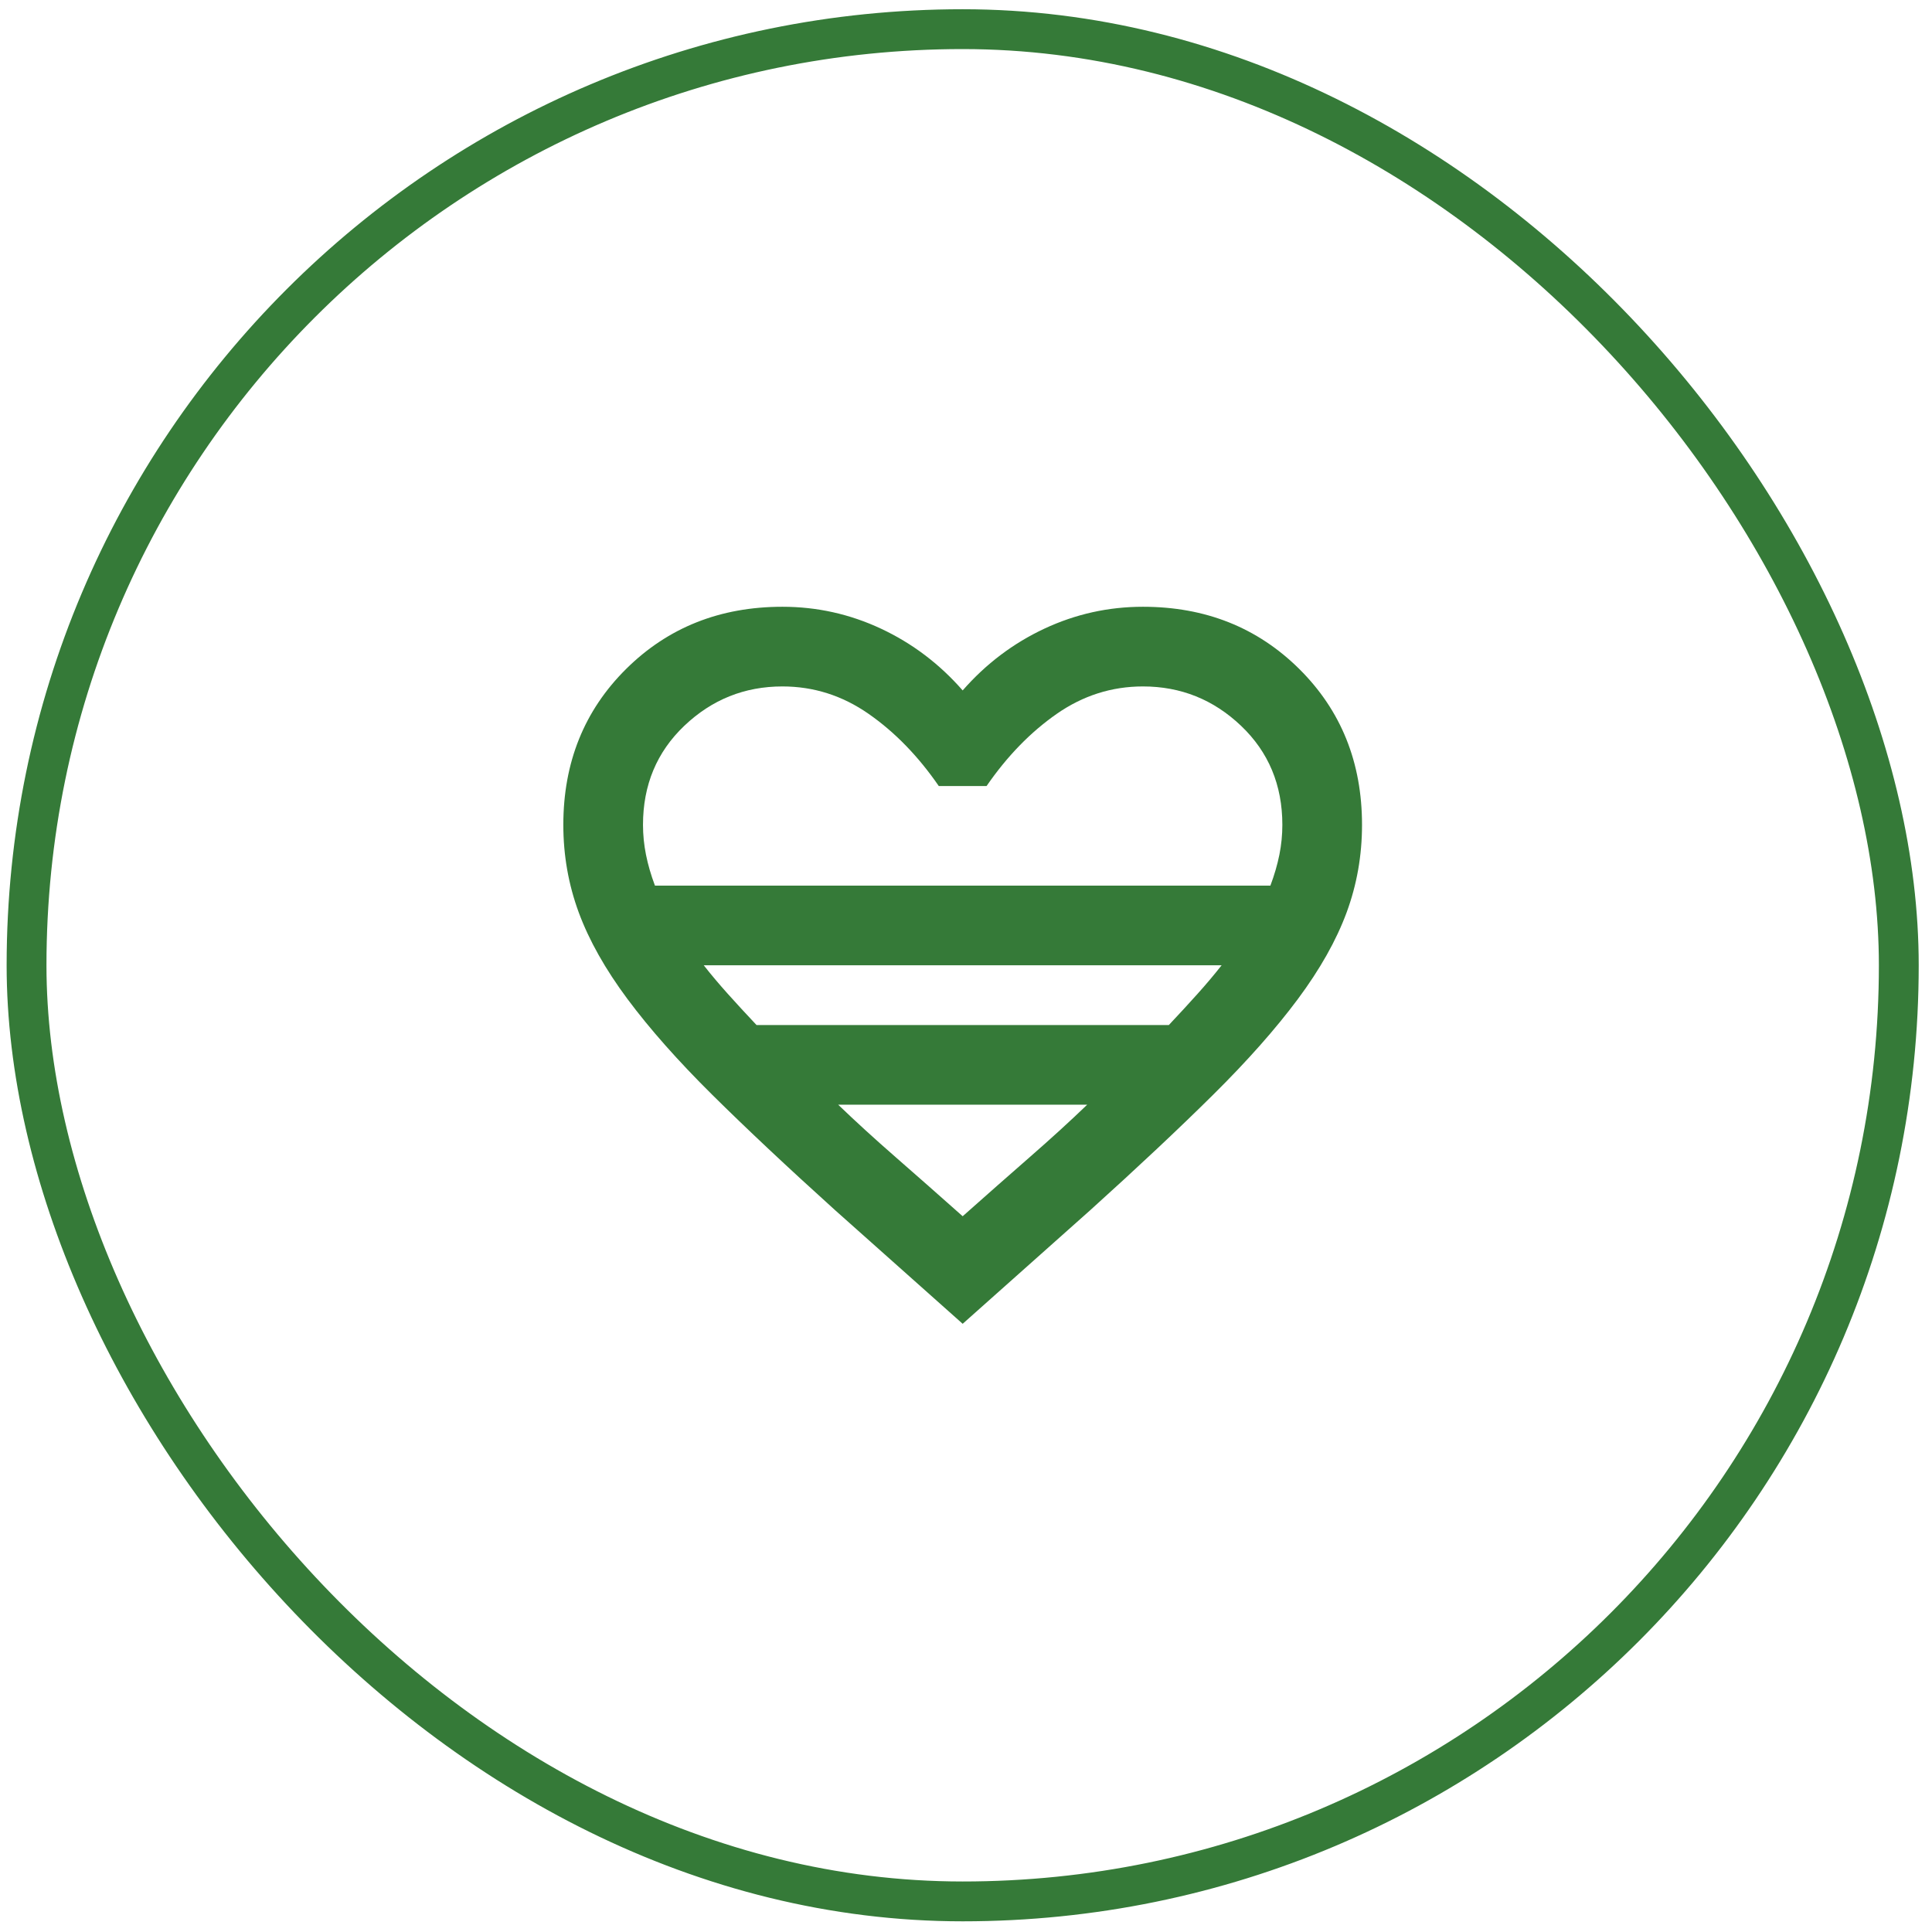 <?xml version="1.0" encoding="UTF-8"?> <svg xmlns="http://www.w3.org/2000/svg" width="97" height="97" viewBox="0 0 97 97" fill="none"><rect x="1.333" y="1.464" width="94" height="94" rx="47" stroke="#357A38" stroke-width="2"></rect><mask id="mask0_792_1657" style="mask-type:alpha" maskUnits="userSpaceOnUse" x="24" y="24" width="49" height="49"><rect x="24.333" y="24.464" width="48" height="48" fill="#D9D9D9"></rect></mask><g mask="url(#mask0_792_1657)"><path d="M48.333 66.464L41.933 60.764C39.533 58.598 37.475 56.664 35.758 54.964C34.042 53.264 32.625 51.664 31.508 50.164C30.392 48.664 29.575 47.214 29.058 45.814C28.542 44.414 28.283 42.948 28.283 41.414C28.283 38.281 29.333 35.673 31.433 33.589C33.533 31.506 36.15 30.464 39.283 30.464C41.017 30.464 42.667 30.831 44.233 31.564C45.8 32.298 47.167 33.331 48.333 34.664C49.5 33.331 50.867 32.298 52.433 31.564C54 30.831 55.65 30.464 57.383 30.464C60.517 30.464 63.133 31.506 65.234 33.589C67.334 35.673 68.383 38.281 68.383 41.414C68.383 42.948 68.125 44.414 67.609 45.814C67.092 47.214 66.275 48.664 65.159 50.164C64.042 51.664 62.625 53.264 60.908 54.964C59.192 56.664 57.133 58.598 54.733 60.764L48.333 66.464ZM32.883 44.464H63.783C63.983 43.931 64.133 43.414 64.234 42.914C64.334 42.414 64.383 41.914 64.383 41.414C64.383 39.414 63.692 37.756 62.308 36.439C60.925 35.123 59.283 34.464 57.383 34.464C55.817 34.464 54.375 34.923 53.058 35.839C51.742 36.756 50.567 37.964 49.533 39.464H47.133C46.1 37.964 44.925 36.756 43.608 35.839C42.292 34.923 40.85 34.464 39.283 34.464C37.383 34.464 35.742 35.123 34.358 36.439C32.975 37.756 32.283 39.414 32.283 41.414C32.283 41.914 32.333 42.414 32.433 42.914C32.533 43.414 32.683 43.931 32.883 44.464ZM37.983 51.464H58.684C59.217 50.898 59.7 50.373 60.133 49.889C60.567 49.406 60.967 48.931 61.334 48.464H35.333C35.7 48.931 36.1 49.406 36.533 49.889C36.967 50.373 37.45 50.898 37.983 51.464ZM48.333 61.064C49.533 59.998 50.658 59.006 51.708 58.089C52.758 57.173 53.717 56.298 54.584 55.464H42.083C42.95 56.298 43.908 57.173 44.958 58.089C46.008 59.006 47.133 59.998 48.333 61.064Z" fill="#357A38"></path></g></svg> 